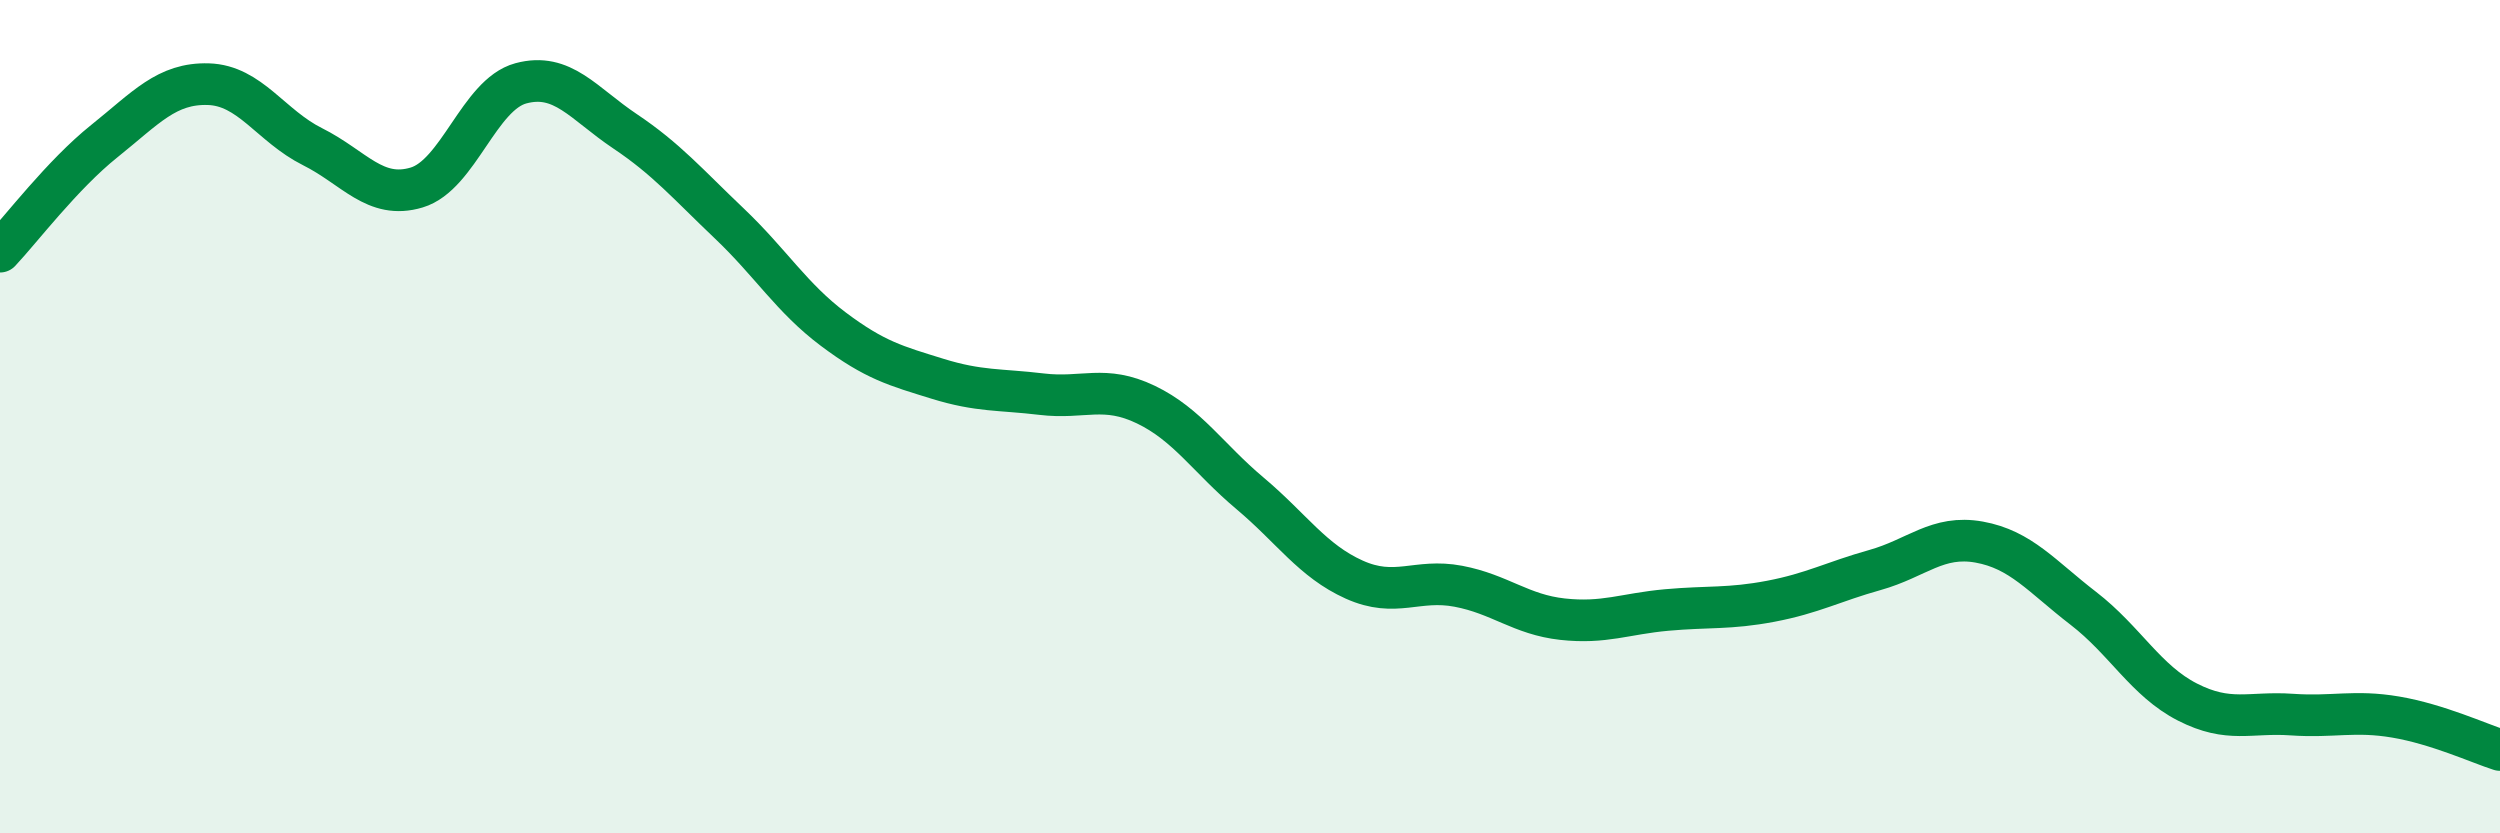 
    <svg width="60" height="20" viewBox="0 0 60 20" xmlns="http://www.w3.org/2000/svg">
      <path
        d="M 0,6.04 C 0.5,5.51 1.5,4.19 2.5,3.39 C 3.5,2.59 4,1.99 5,2.02 C 6,2.05 6.5,3.02 7.5,3.52 C 8.5,4.02 9,4.8 10,4.5 C 11,4.2 11.5,2.27 12.5,2 C 13.5,1.73 14,2.48 15,3.15 C 16,3.82 16.5,4.41 17.5,5.36 C 18.5,6.31 19,7.15 20,7.9 C 21,8.65 21.5,8.78 22.5,9.09 C 23.5,9.4 24,9.34 25,9.46 C 26,9.58 26.5,9.23 27.5,9.71 C 28.5,10.19 29,11 30,11.84 C 31,12.68 31.5,13.46 32.5,13.91 C 33.5,14.36 34,13.88 35,14.07 C 36,14.26 36.5,14.75 37.5,14.86 C 38.5,14.97 39,14.73 40,14.64 C 41,14.55 41.5,14.62 42.5,14.43 C 43.5,14.24 44,13.96 45,13.68 C 46,13.4 46.5,12.83 47.5,13.01 C 48.5,13.19 49,13.83 50,14.6 C 51,15.37 51.5,16.34 52.5,16.85 C 53.5,17.36 54,17.08 55,17.15 C 56,17.22 56.5,17.04 57.5,17.21 C 58.5,17.38 59.5,17.84 60,18L60 20L0 20Z"
        fill="#008740"
        opacity="0.1"
        stroke-linecap="round"
        stroke-linejoin="round"
      />
      <path
        d="M 0,6.04 C 0.5,5.51 1.5,4.19 2.5,3.39 C 3.5,2.59 4,1.99 5,2.02 C 6,2.05 6.5,3.02 7.5,3.52 C 8.5,4.02 9,4.8 10,4.5 C 11,4.2 11.5,2.27 12.5,2 C 13.5,1.73 14,2.48 15,3.15 C 16,3.82 16.5,4.41 17.5,5.36 C 18.5,6.31 19,7.15 20,7.9 C 21,8.65 21.5,8.78 22.5,9.09 C 23.5,9.4 24,9.34 25,9.46 C 26,9.58 26.5,9.23 27.5,9.71 C 28.5,10.19 29,11 30,11.84 C 31,12.68 31.5,13.46 32.5,13.91 C 33.5,14.36 34,13.88 35,14.07 C 36,14.26 36.5,14.75 37.5,14.86 C 38.5,14.97 39,14.73 40,14.64 C 41,14.55 41.5,14.62 42.5,14.43 C 43.5,14.24 44,13.96 45,13.68 C 46,13.4 46.5,12.83 47.5,13.01 C 48.5,13.19 49,13.83 50,14.6 C 51,15.37 51.5,16.34 52.5,16.85 C 53.5,17.36 54,17.08 55,17.15 C 56,17.22 56.5,17.04 57.5,17.21 C 58.5,17.38 59.5,17.84 60,18"
        stroke="#008740"
        stroke-width="1"
        fill="none"
        stroke-linecap="round"
        stroke-linejoin="round"
      />
    </svg>
  